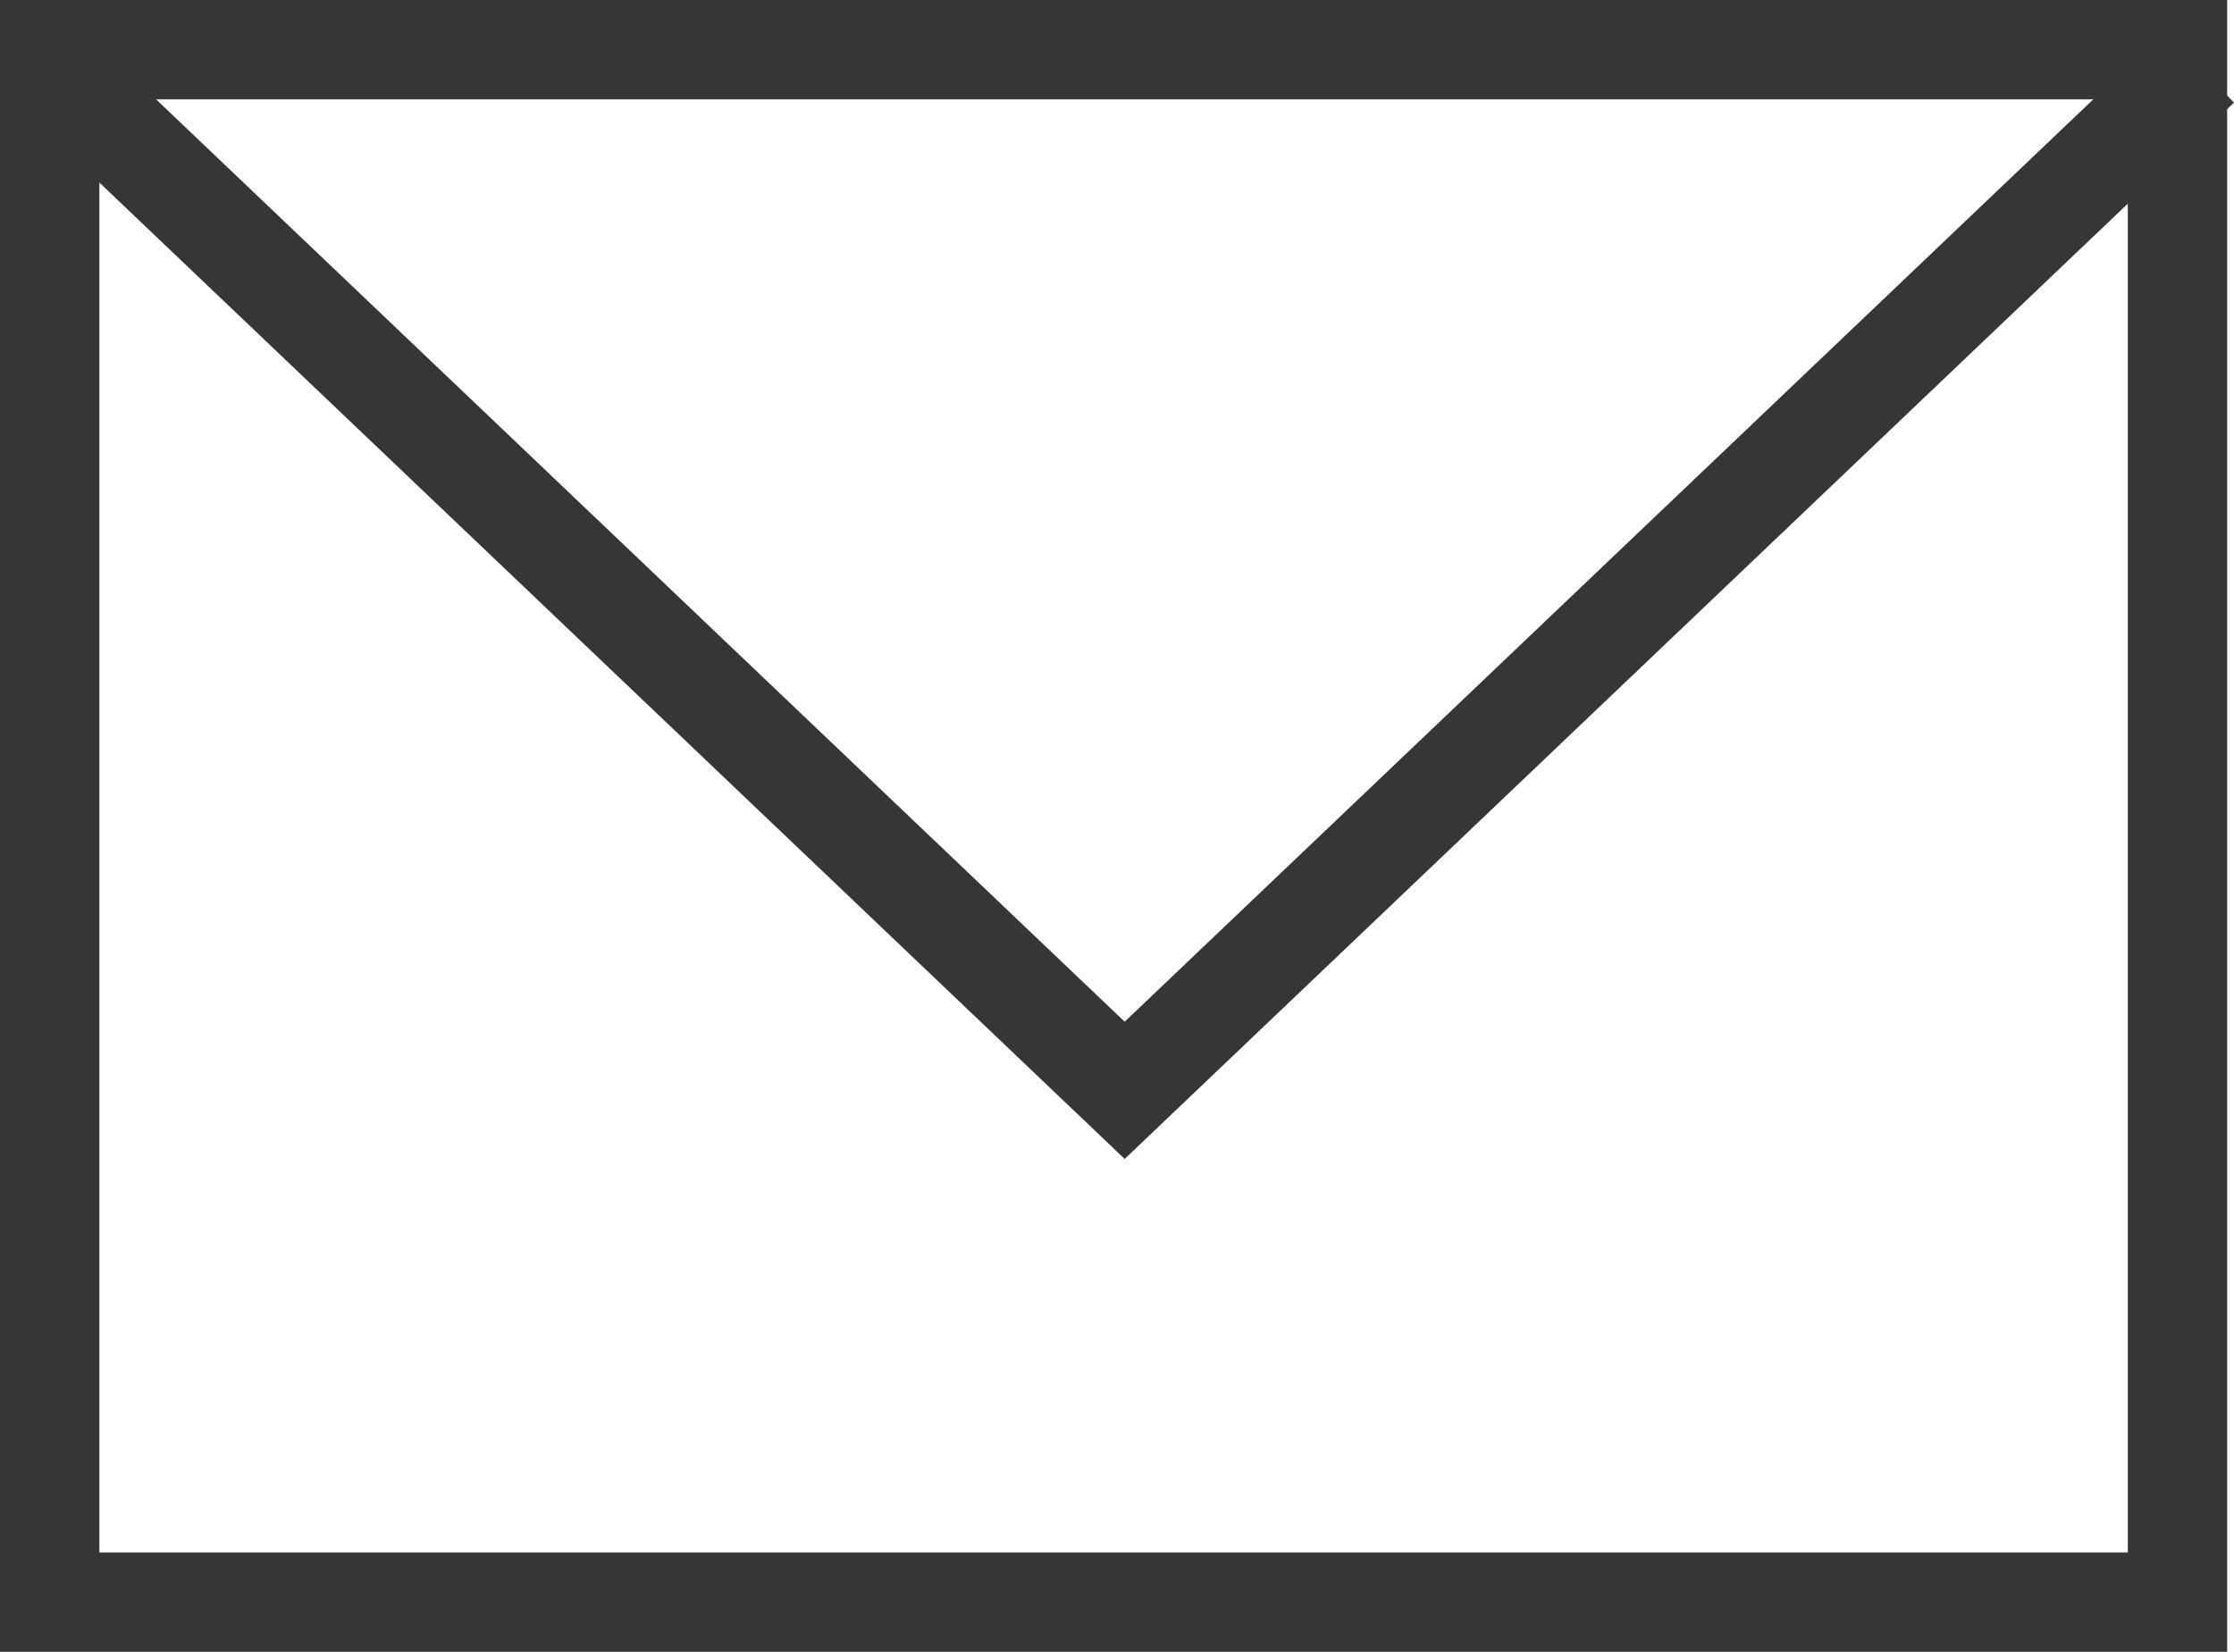 <svg xmlns="http://www.w3.org/2000/svg" width="33.718" height="24.935" viewBox="0 0 33.718 24.935">
  <g id="Group_399" data-name="Group 399" transform="translate(-3383.963 -1606.803)">
    <rect id="Rectangle_279" data-name="Rectangle 279" width="32.115" height="23.435" transform="translate(3384.713 1607.553)" fill="none" stroke="#363636" stroke-miterlimit="10" stroke-width="1.5"/>
    <path id="Path_301" data-name="Path 301" d="M3379.713,1608.848l16.225,15.453,16.225-15.453" transform="translate(5 -1.039)" fill="none" stroke="#363636" stroke-miterlimit="10" stroke-width="1.5"/>
  </g>
</svg>
